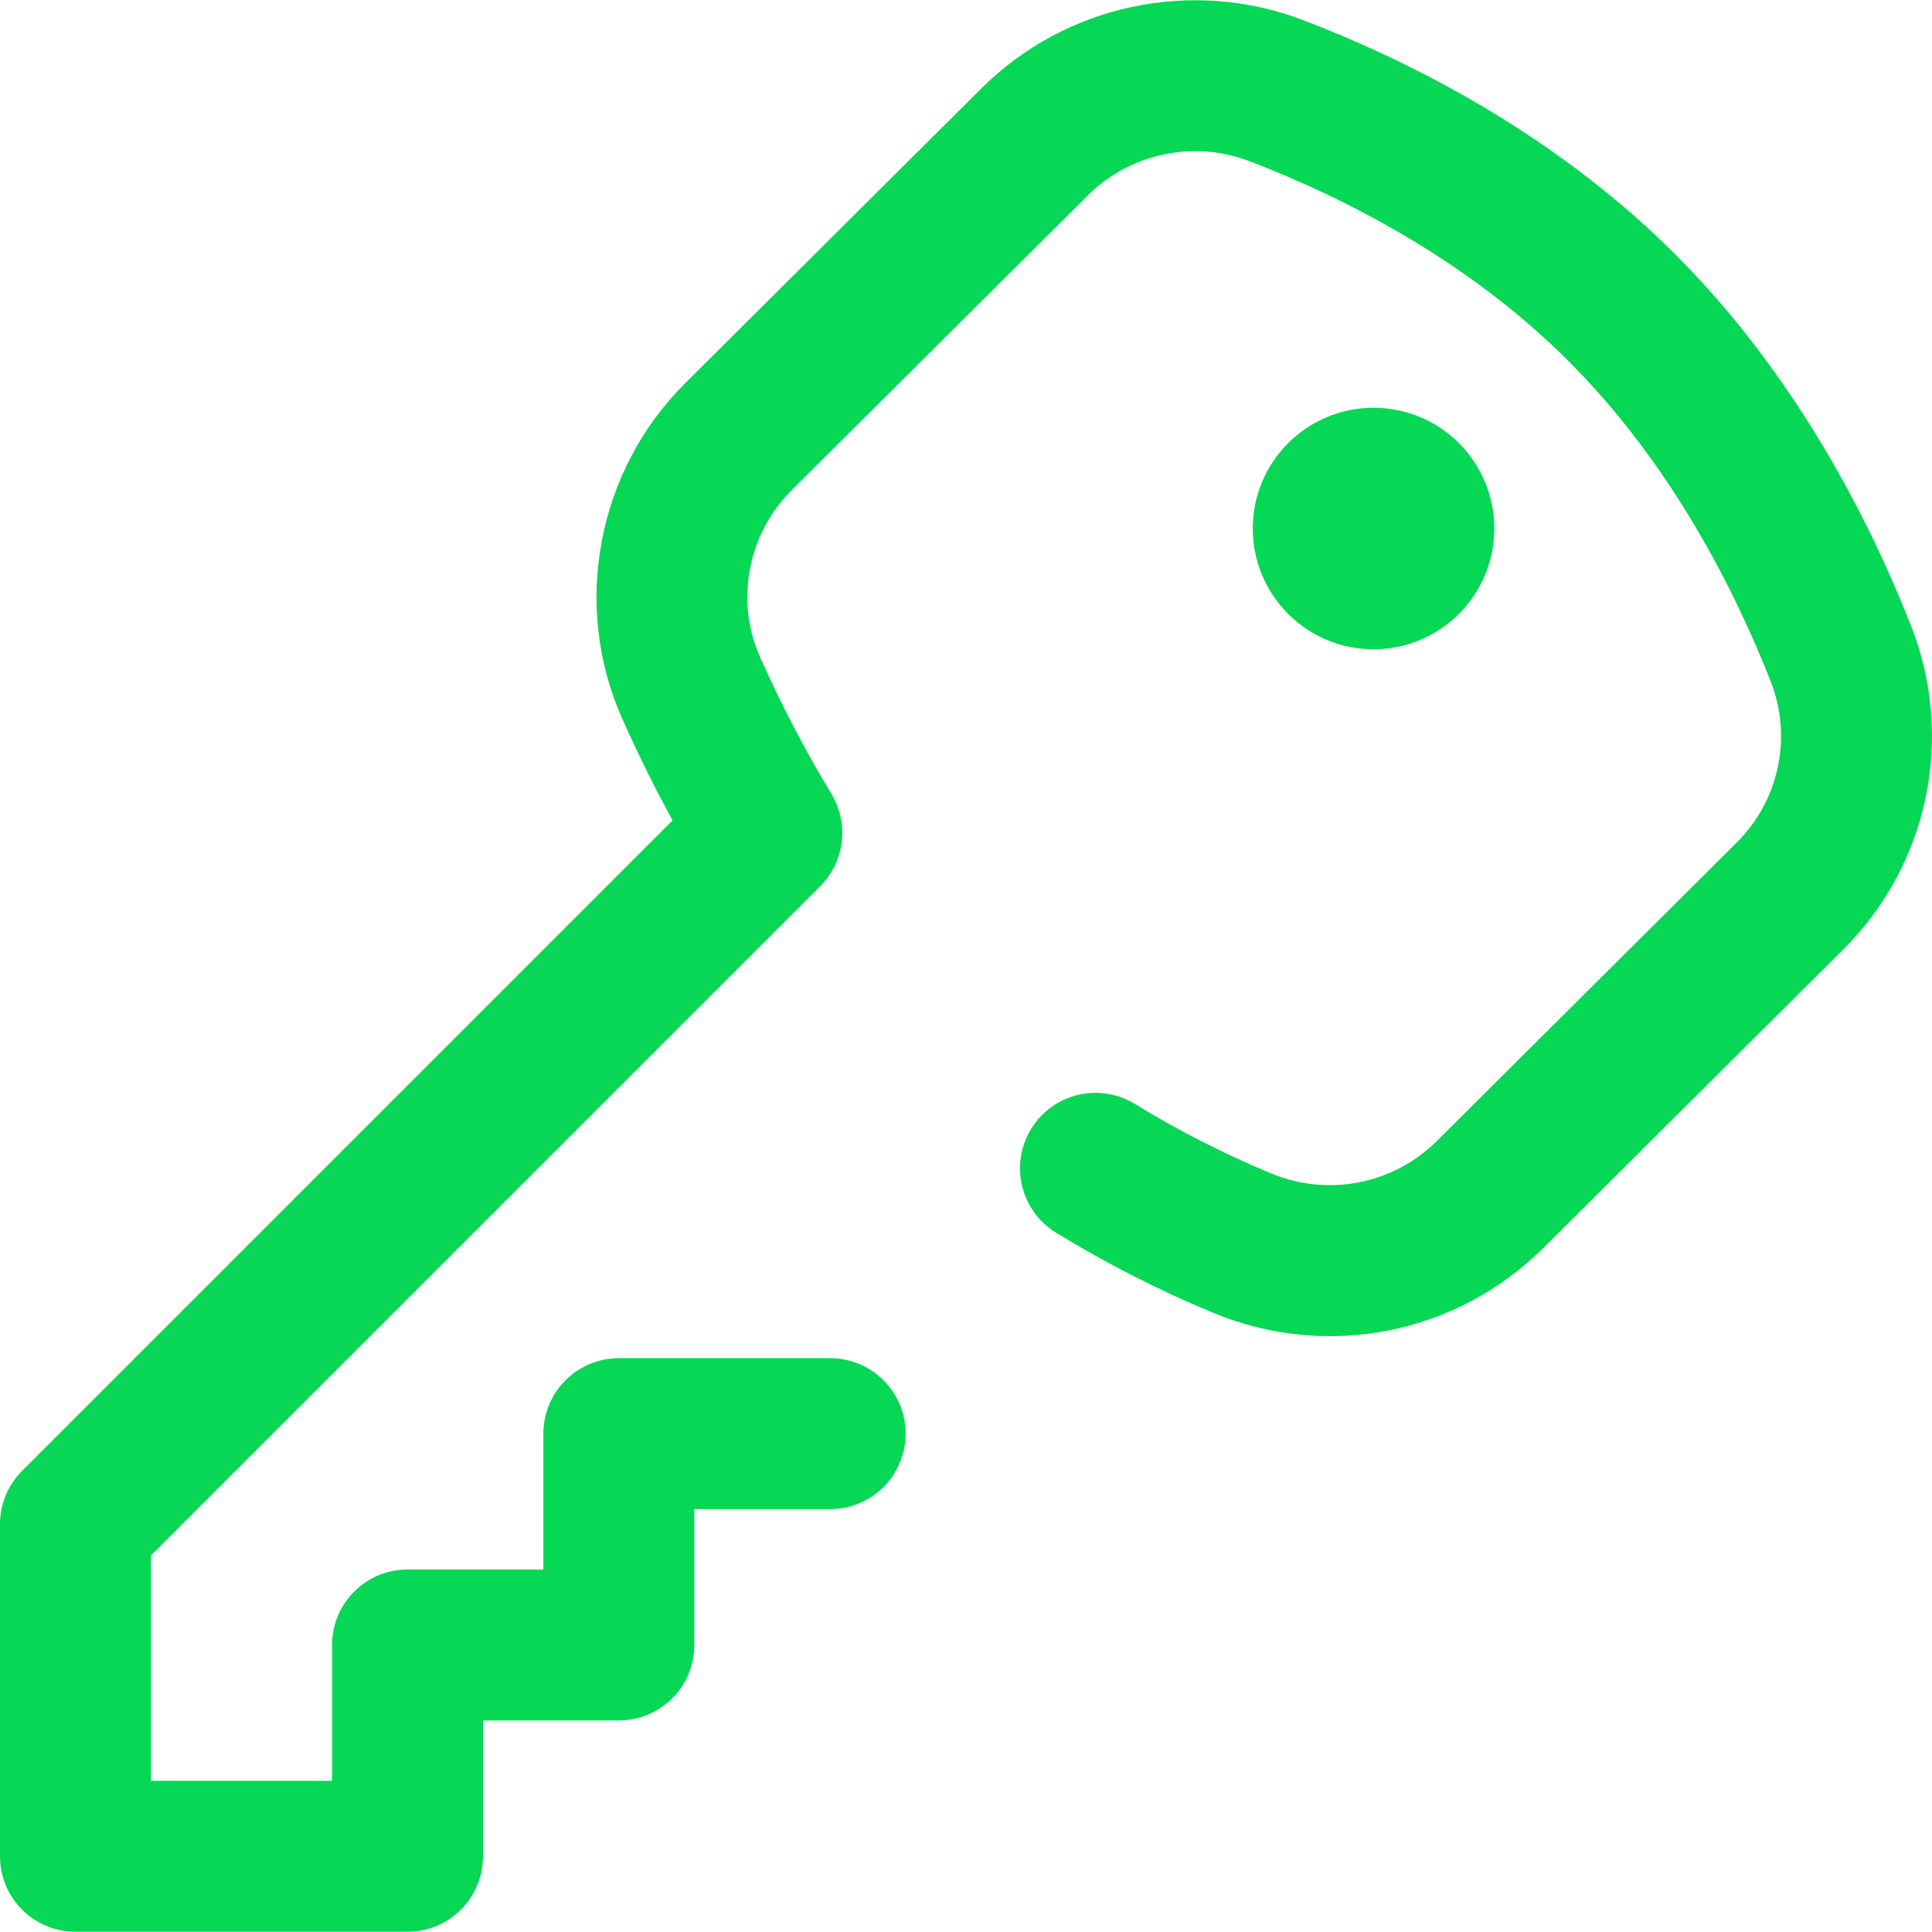 <?xml version="1.0" encoding="UTF-8"?> <svg xmlns="http://www.w3.org/2000/svg" xmlns:xlink="http://www.w3.org/1999/xlink" id="Capa_1" x="0px" y="0px" viewBox="0 0 512.002 512.002" style="enable-background:new 0 0 512.002 512.002;" xml:space="preserve" width="512px" height="512px"><g><g> <g> <circle cx="364" cy="140.062" r="32" data-original="#000000" class="active-path" data-old_color="#000000" fill="#06D755"></circle> </g> </g><g> <g> <path d="M506.478,165.937c-10.68-27.194-30.264-66.431-62.915-98.927c-32.535-32.384-71.356-51.408-98.194-61.666 c-29.464-11.261-62.945-4.163-85.295,18.082l-78.538,78.17c-23.281,23.171-29.991,58.825-16.698,88.72 c4.122,9.272,8.605,18.341,13.395,27.103L5.858,389.793C2.107,393.544,0,398.631,0,403.936v88c0,11.046,8.954,20,20,20h88 c11.046,0,20-8.954,20-20v-36l36-0.001c11.046,0,20-8.954,20-20v-35.999h36c11.046,0,20-8.954,20-20c0-11.046-8.954-20-20-20h-56 c-11.046,0-20,8.954-20,20v35.999l-36,0.001c-11.046,0-20,8.954-20,20v36H40V412.22l177.355-177.354 c6.516-6.516,7.737-16.639,2.958-24.517c-6.931-11.424-13.298-23.632-18.923-36.285c-6.599-14.841-3.237-32.57,8.366-44.119 l78.537-78.169c11.213-11.159,28.011-14.718,42.798-9.068c23.222,8.876,56.69,25.214,84.256,52.652 c27.735,27.604,44.62,61.567,53.9,85.197c5.791,14.748,2.272,31.503-8.965,42.687l-79.486,79.114 c-11.575,11.519-28.851,14.887-44.016,8.58c-12.507-5.202-24.62-11.382-36-18.367c-9.413-5.778-21.729-2.83-27.507,6.584 c-5.778,9.414-2.831,21.73,6.583,27.508c13.152,8.072,27.136,15.207,41.562,21.207c30.142,12.539,64.525,5.8,87.595-17.161 l79.486-79.113C511.044,229.157,518.101,195.534,506.478,165.937z" data-original="#000000" class="active-path" data-old_color="#000000" fill="#06D755"></path> </g> </g></g> </svg> 